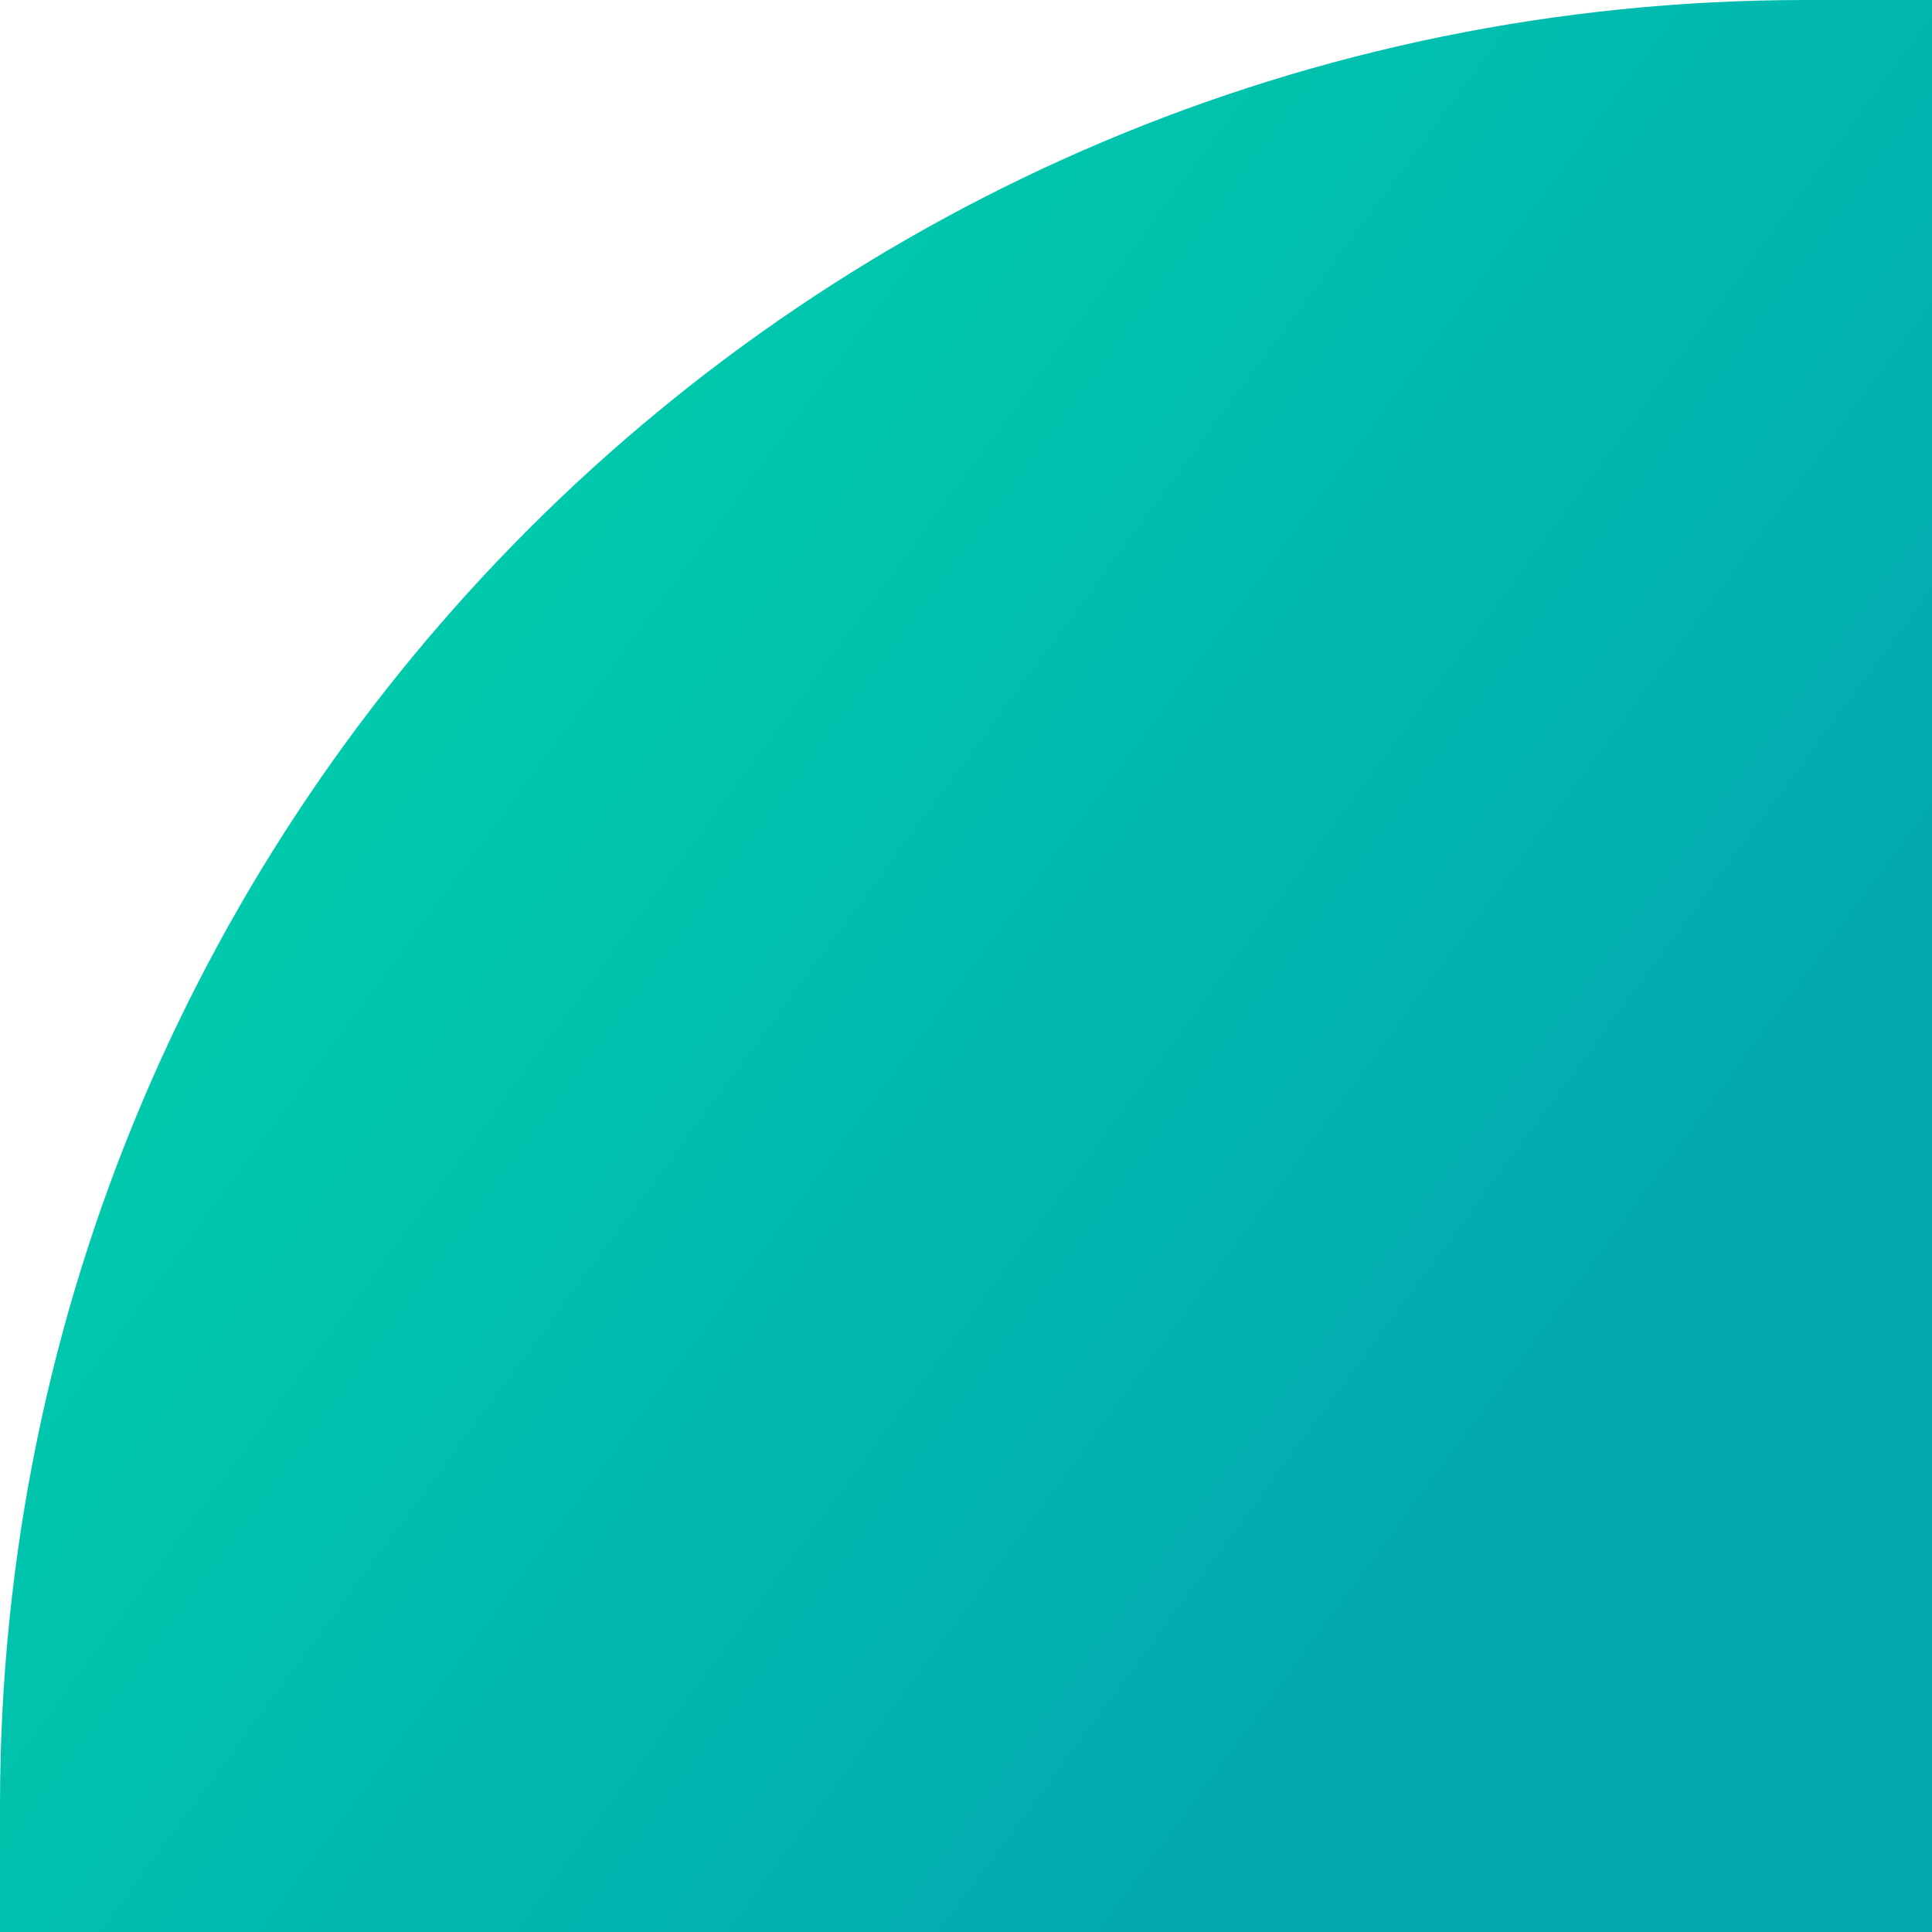 <svg width="107" height="107" viewBox="0 0 107 107" fill="none" xmlns="http://www.w3.org/2000/svg">
<path d="M107 0H100C44.772 0 0 44.772 0 100V107H107V0Z" fill="url(#paint0_linear_4062_771)"/>
<defs>
<linearGradient id="paint0_linear_4062_771" x1="101.65" y1="53.5" x2="35.935" y2="4.905" gradientUnits="userSpaceOnUse">
<stop stop-color="#02AAB0"/>
<stop offset="1" stop-color="#00CDAC"/>
</linearGradient>
</defs>
</svg>
